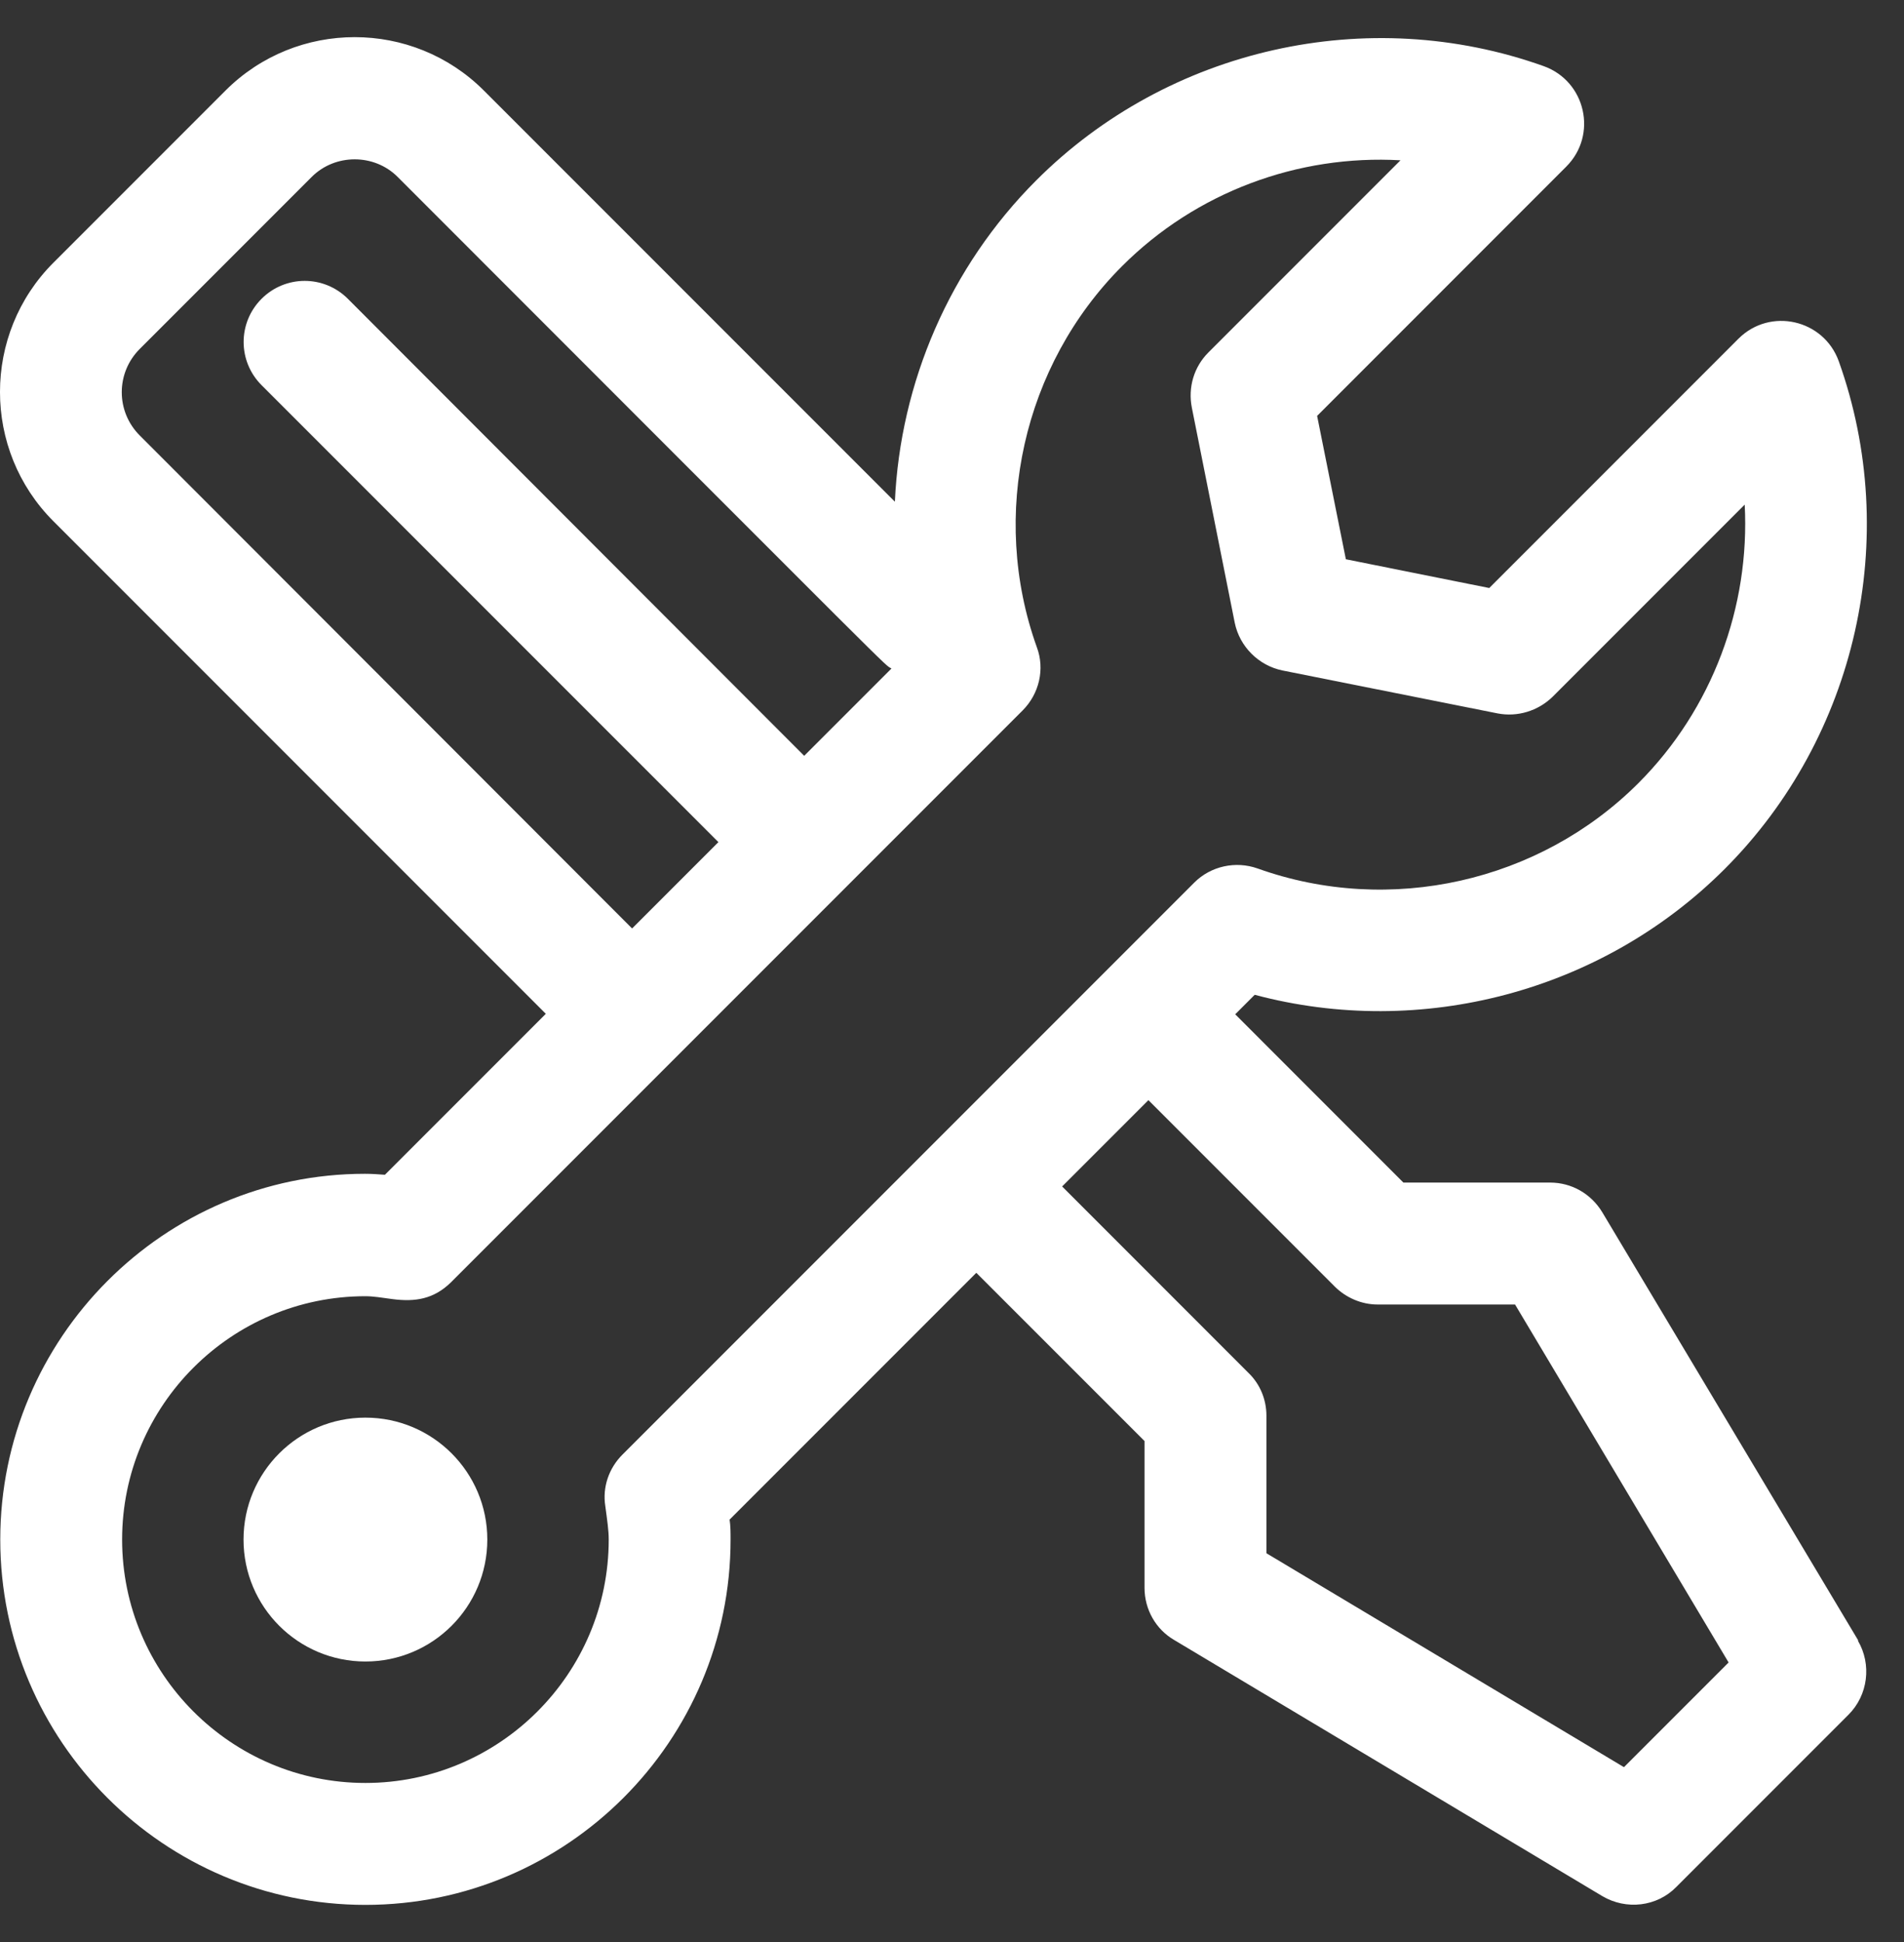 <svg width="51" height="52" viewBox="0 0 51 52" fill="none" xmlns="http://www.w3.org/2000/svg">
<rect x="0" y="0" width="51" height="52" fill="#333333" stroke="none"/>
<path d="M49.776 43.928L42.919 32.461C42.619 31.965 42.097 31.665 41.522 31.665H37.591L33.086 27.159L33.608 26.637C38.061 27.825 42.906 26.559 46.197 23.268C49.736 19.729 50.938 14.387 49.253 9.673C48.848 8.55 47.412 8.223 46.563 9.072L39.89 15.745L36.05 14.975L35.28 11.136L41.953 4.462C42.802 3.613 42.475 2.177 41.352 1.772C36.638 0.087 31.297 1.289 27.758 4.828C25.433 7.152 24.114 10.248 23.97 13.434L12.961 2.425C11.055 0.518 7.947 0.518 6.04 2.425L1.43 7.035C-0.477 8.942 -0.477 12.05 1.43 13.956L14.62 27.146L10.31 31.456C10.141 31.443 9.958 31.43 9.775 31.43C4.394 31.43 0.007 35.831 0.007 41.224C0.007 46.618 4.394 51.006 9.788 51.006C15.181 51.006 19.569 46.618 19.569 41.224C19.569 41.041 19.569 40.859 19.543 40.689L26.151 34.081L30.657 38.586V42.517C30.657 43.092 30.957 43.627 31.453 43.914L42.919 50.771C43.559 51.149 44.382 51.058 44.904 50.523L49.514 45.913C50.037 45.39 50.141 44.567 49.763 43.928H49.776ZM3.741 11.658C3.102 11.018 3.102 9.986 3.741 9.346L8.351 4.736C8.978 4.11 10.023 4.11 10.65 4.736C24.493 18.579 23.644 17.757 23.879 17.9L21.541 20.238L9.318 8.001C8.678 7.361 7.646 7.361 7.006 8.001C6.366 8.641 6.366 9.673 7.006 10.313L19.243 22.549L16.931 24.861L3.741 11.658ZM16.67 38.952C16.305 39.318 16.135 39.827 16.213 40.323C16.265 40.715 16.305 40.976 16.305 41.224C16.305 44.816 13.379 47.741 9.788 47.741C6.197 47.741 3.271 44.816 3.271 41.224C3.271 37.633 6.197 34.708 9.788 34.708C9.997 34.708 10.232 34.747 10.519 34.786C11.12 34.864 11.616 34.786 12.073 34.342L27.392 19.023C27.836 18.579 27.993 17.913 27.771 17.326C26.504 13.787 27.405 9.777 30.056 7.126C32.041 5.141 34.77 4.136 37.513 4.292L32.367 9.438C31.976 9.83 31.819 10.378 31.924 10.914L33.073 16.673C33.203 17.313 33.713 17.822 34.353 17.953L40.112 19.102C40.647 19.206 41.196 19.037 41.587 18.658L46.733 13.512C46.877 16.242 45.871 18.984 43.886 20.969C41.235 23.62 37.226 24.521 33.687 23.255C33.099 23.046 32.433 23.189 31.989 23.633L16.67 38.952ZM43.507 47.323L33.922 41.59V37.907C33.922 37.476 33.752 37.058 33.438 36.758L28.45 31.769L30.761 29.458L35.75 34.447C36.05 34.747 36.468 34.93 36.899 34.93H40.582L46.302 44.515L43.494 47.323H43.507Z" fill="white"/>
<path d="M9.788 44.489C11.591 44.489 13.053 43.027 13.053 41.224C13.053 39.421 11.591 37.959 9.788 37.959C7.985 37.959 6.523 39.421 6.523 41.224C6.523 43.027 7.985 44.489 9.788 44.489Z" fill="white"/>
</svg>
